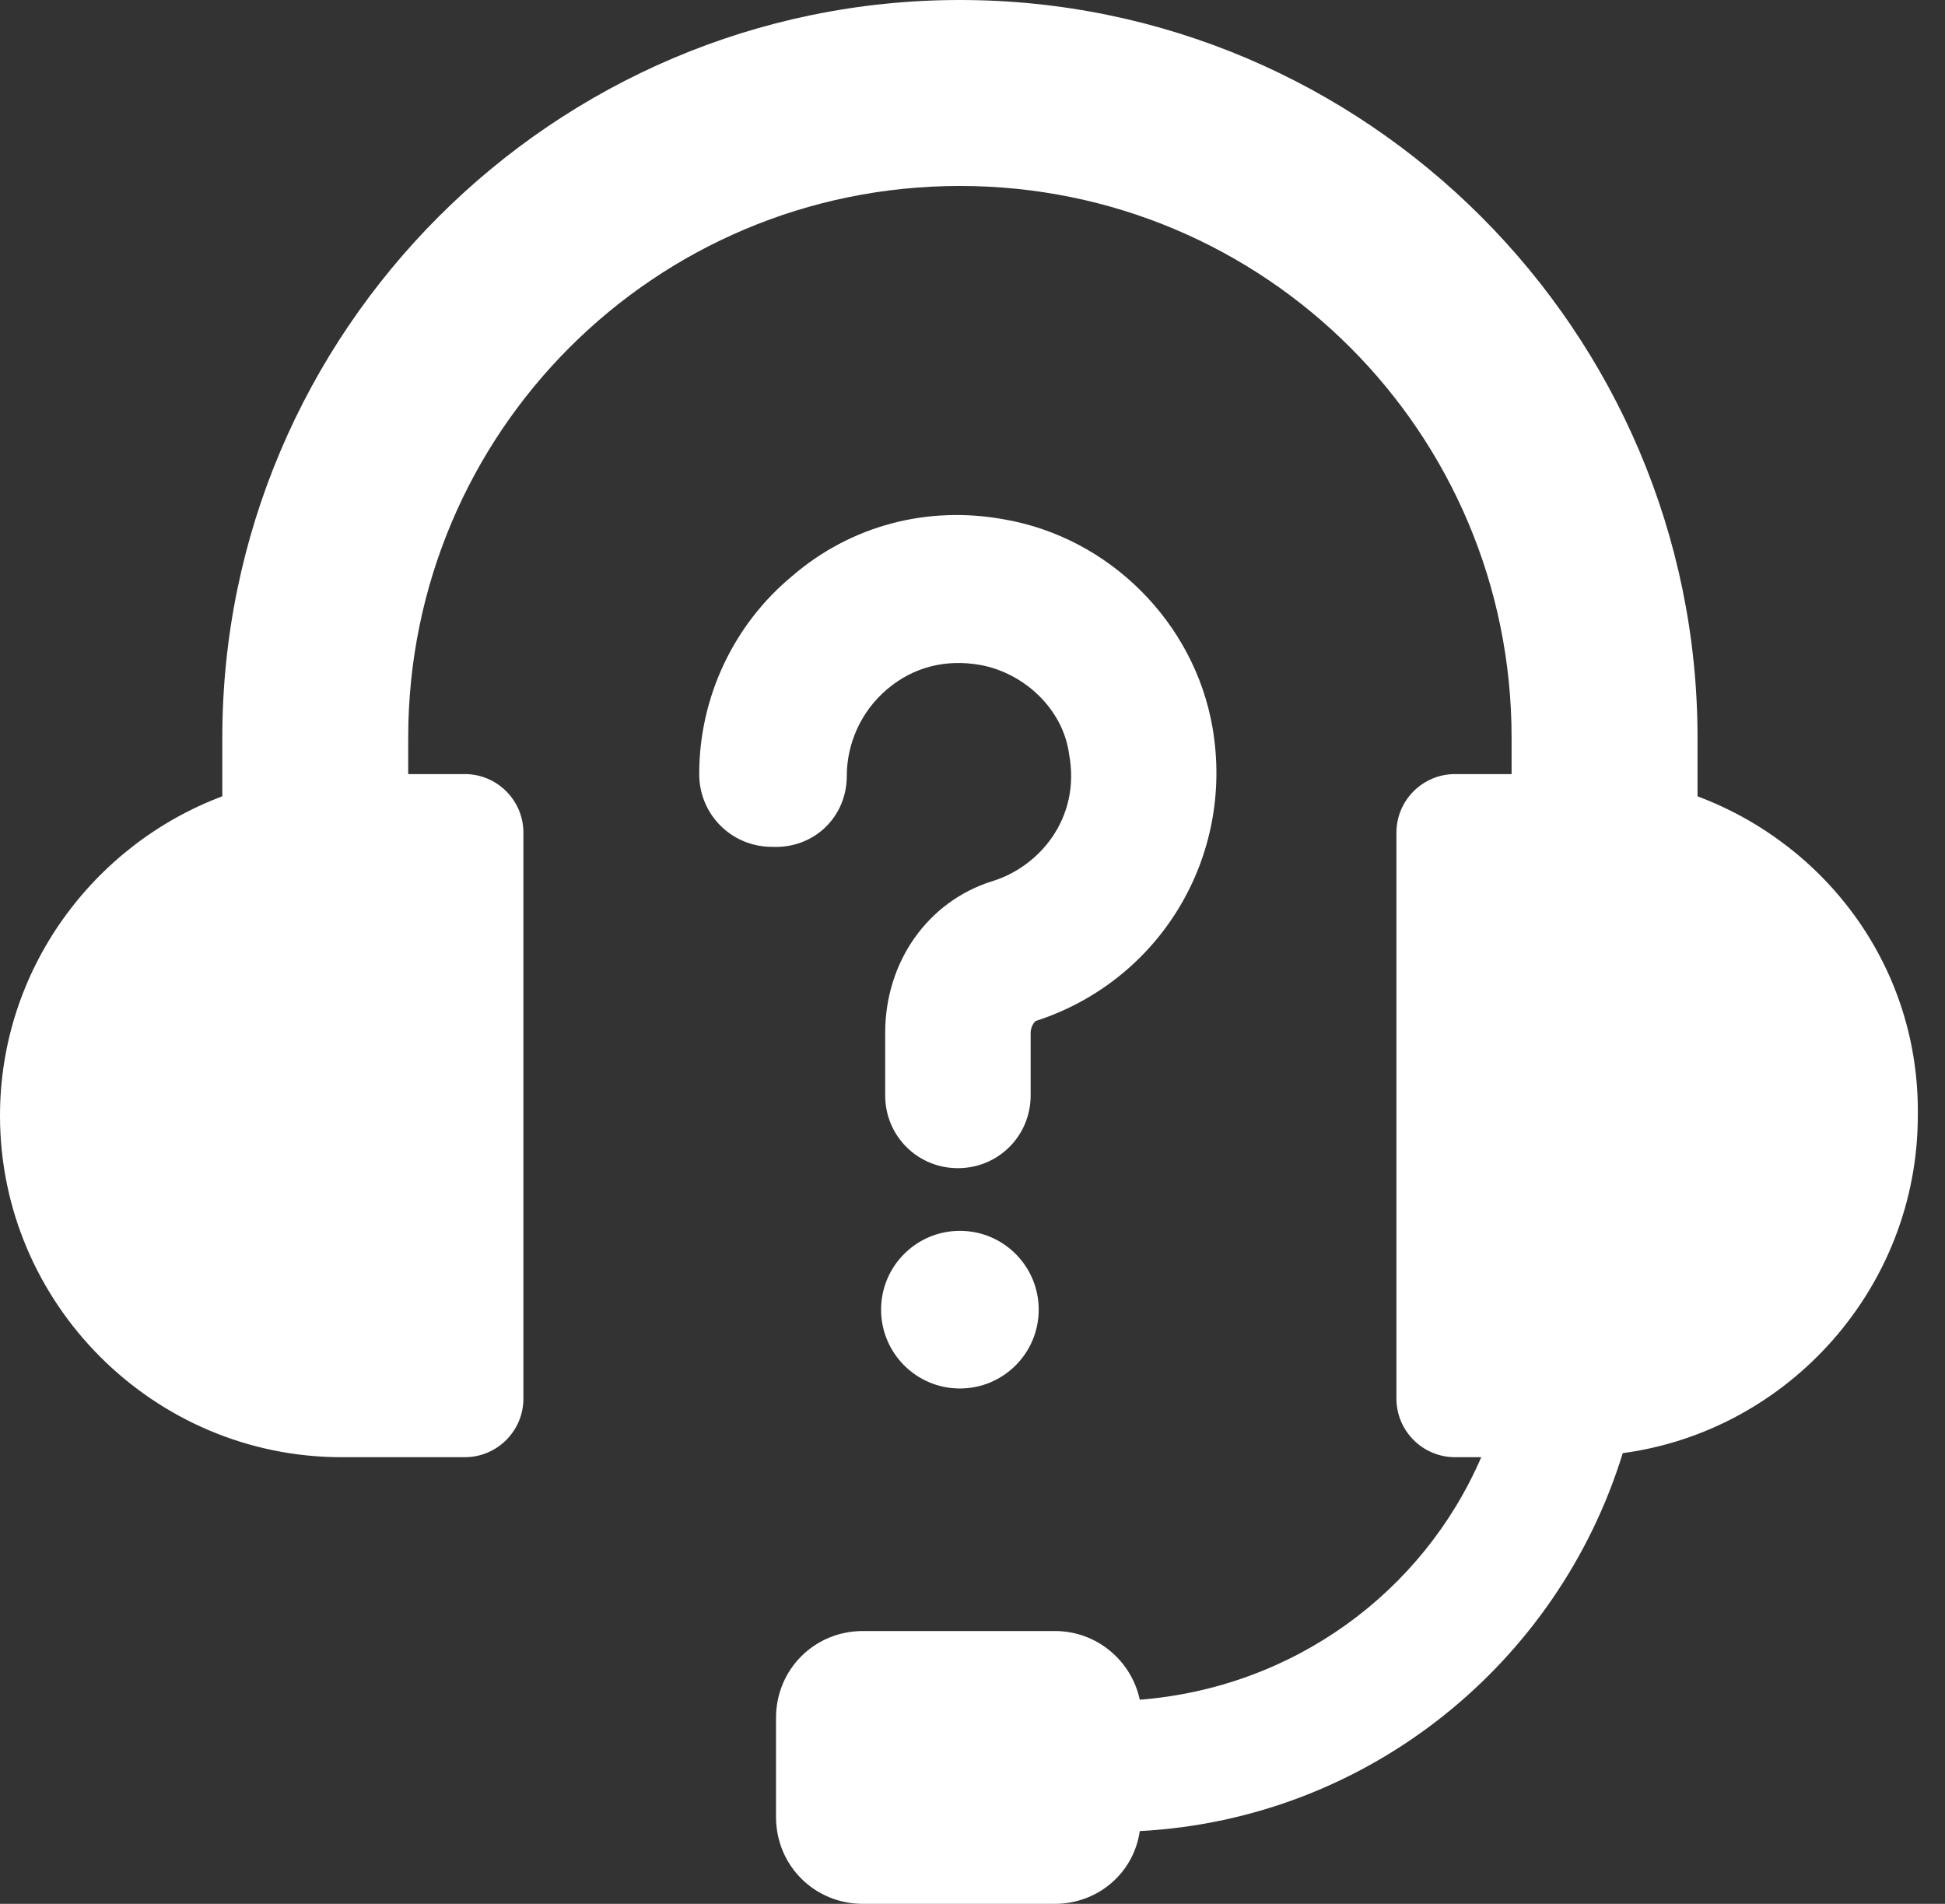 <svg width="47" height="46" viewBox="0 0 47 46" fill="none" xmlns="http://www.w3.org/2000/svg">
<rect x="0" y="0" width="47" height="46" fill="#333333" stroke="none"/>
<path d="M41.02 19.24V17.824C41.02 8.009 33.011 0 23.196 0C13.38 0 5.372 8.009 5.372 17.824V19.24C2.246 20.412 0 23.439 0 26.955C0 31.497 3.711 35.208 8.253 35.208H11.232C12.013 35.208 12.648 34.573 12.648 33.792V20.119C12.648 19.338 12.013 18.703 11.232 18.703H9.864V17.824C9.864 10.451 15.822 4.493 23.196 4.493C30.569 4.493 36.527 10.451 36.527 17.824V18.703H35.16C34.378 18.703 33.744 19.338 33.744 20.119V33.792C33.744 34.574 34.379 35.208 35.16 35.208H35.794C34.379 38.48 31.253 40.775 27.542 41.068C27.346 40.14 26.516 39.408 25.491 39.408H20.852C19.68 39.408 18.752 40.336 18.752 41.508V43.9C18.752 45.072 19.68 46 20.852 46H25.491C26.516 46 27.395 45.268 27.542 44.242C33.06 43.949 37.65 40.189 39.213 35.11C43.217 34.573 46.343 31.106 46.343 26.955C46.391 23.391 44.145 20.412 41.019 19.24L41.02 19.24Z" fill="white"/>
<path d="M20.462 18.752C20.462 17.97 20.803 17.189 21.438 16.652C22.073 16.115 22.854 15.919 23.685 16.066C24.759 16.261 25.687 17.14 25.833 18.215C26.126 19.777 25.101 20.949 23.978 21.291C22.415 21.78 21.39 23.244 21.39 24.954V26.467C21.39 27.444 22.171 28.225 23.147 28.225C24.124 28.225 24.905 27.444 24.905 26.467V24.954C24.905 24.807 25.003 24.661 25.052 24.661C28.031 23.684 29.837 20.705 29.3 17.58C28.861 15.041 26.81 12.99 24.27 12.55C22.415 12.208 20.559 12.697 19.143 13.918C17.727 15.09 16.896 16.848 16.896 18.703C16.896 19.68 17.678 20.461 18.654 20.461C19.68 20.509 20.462 19.728 20.462 18.752Z" fill="white"/>
<path d="M25.1 31.643C25.1 32.695 24.247 33.548 23.195 33.548C22.144 33.548 21.291 32.695 21.291 31.643C21.291 30.591 22.144 29.739 23.195 29.739C24.247 29.739 25.1 30.591 25.1 31.643Z" fill="white"/>
</svg>
